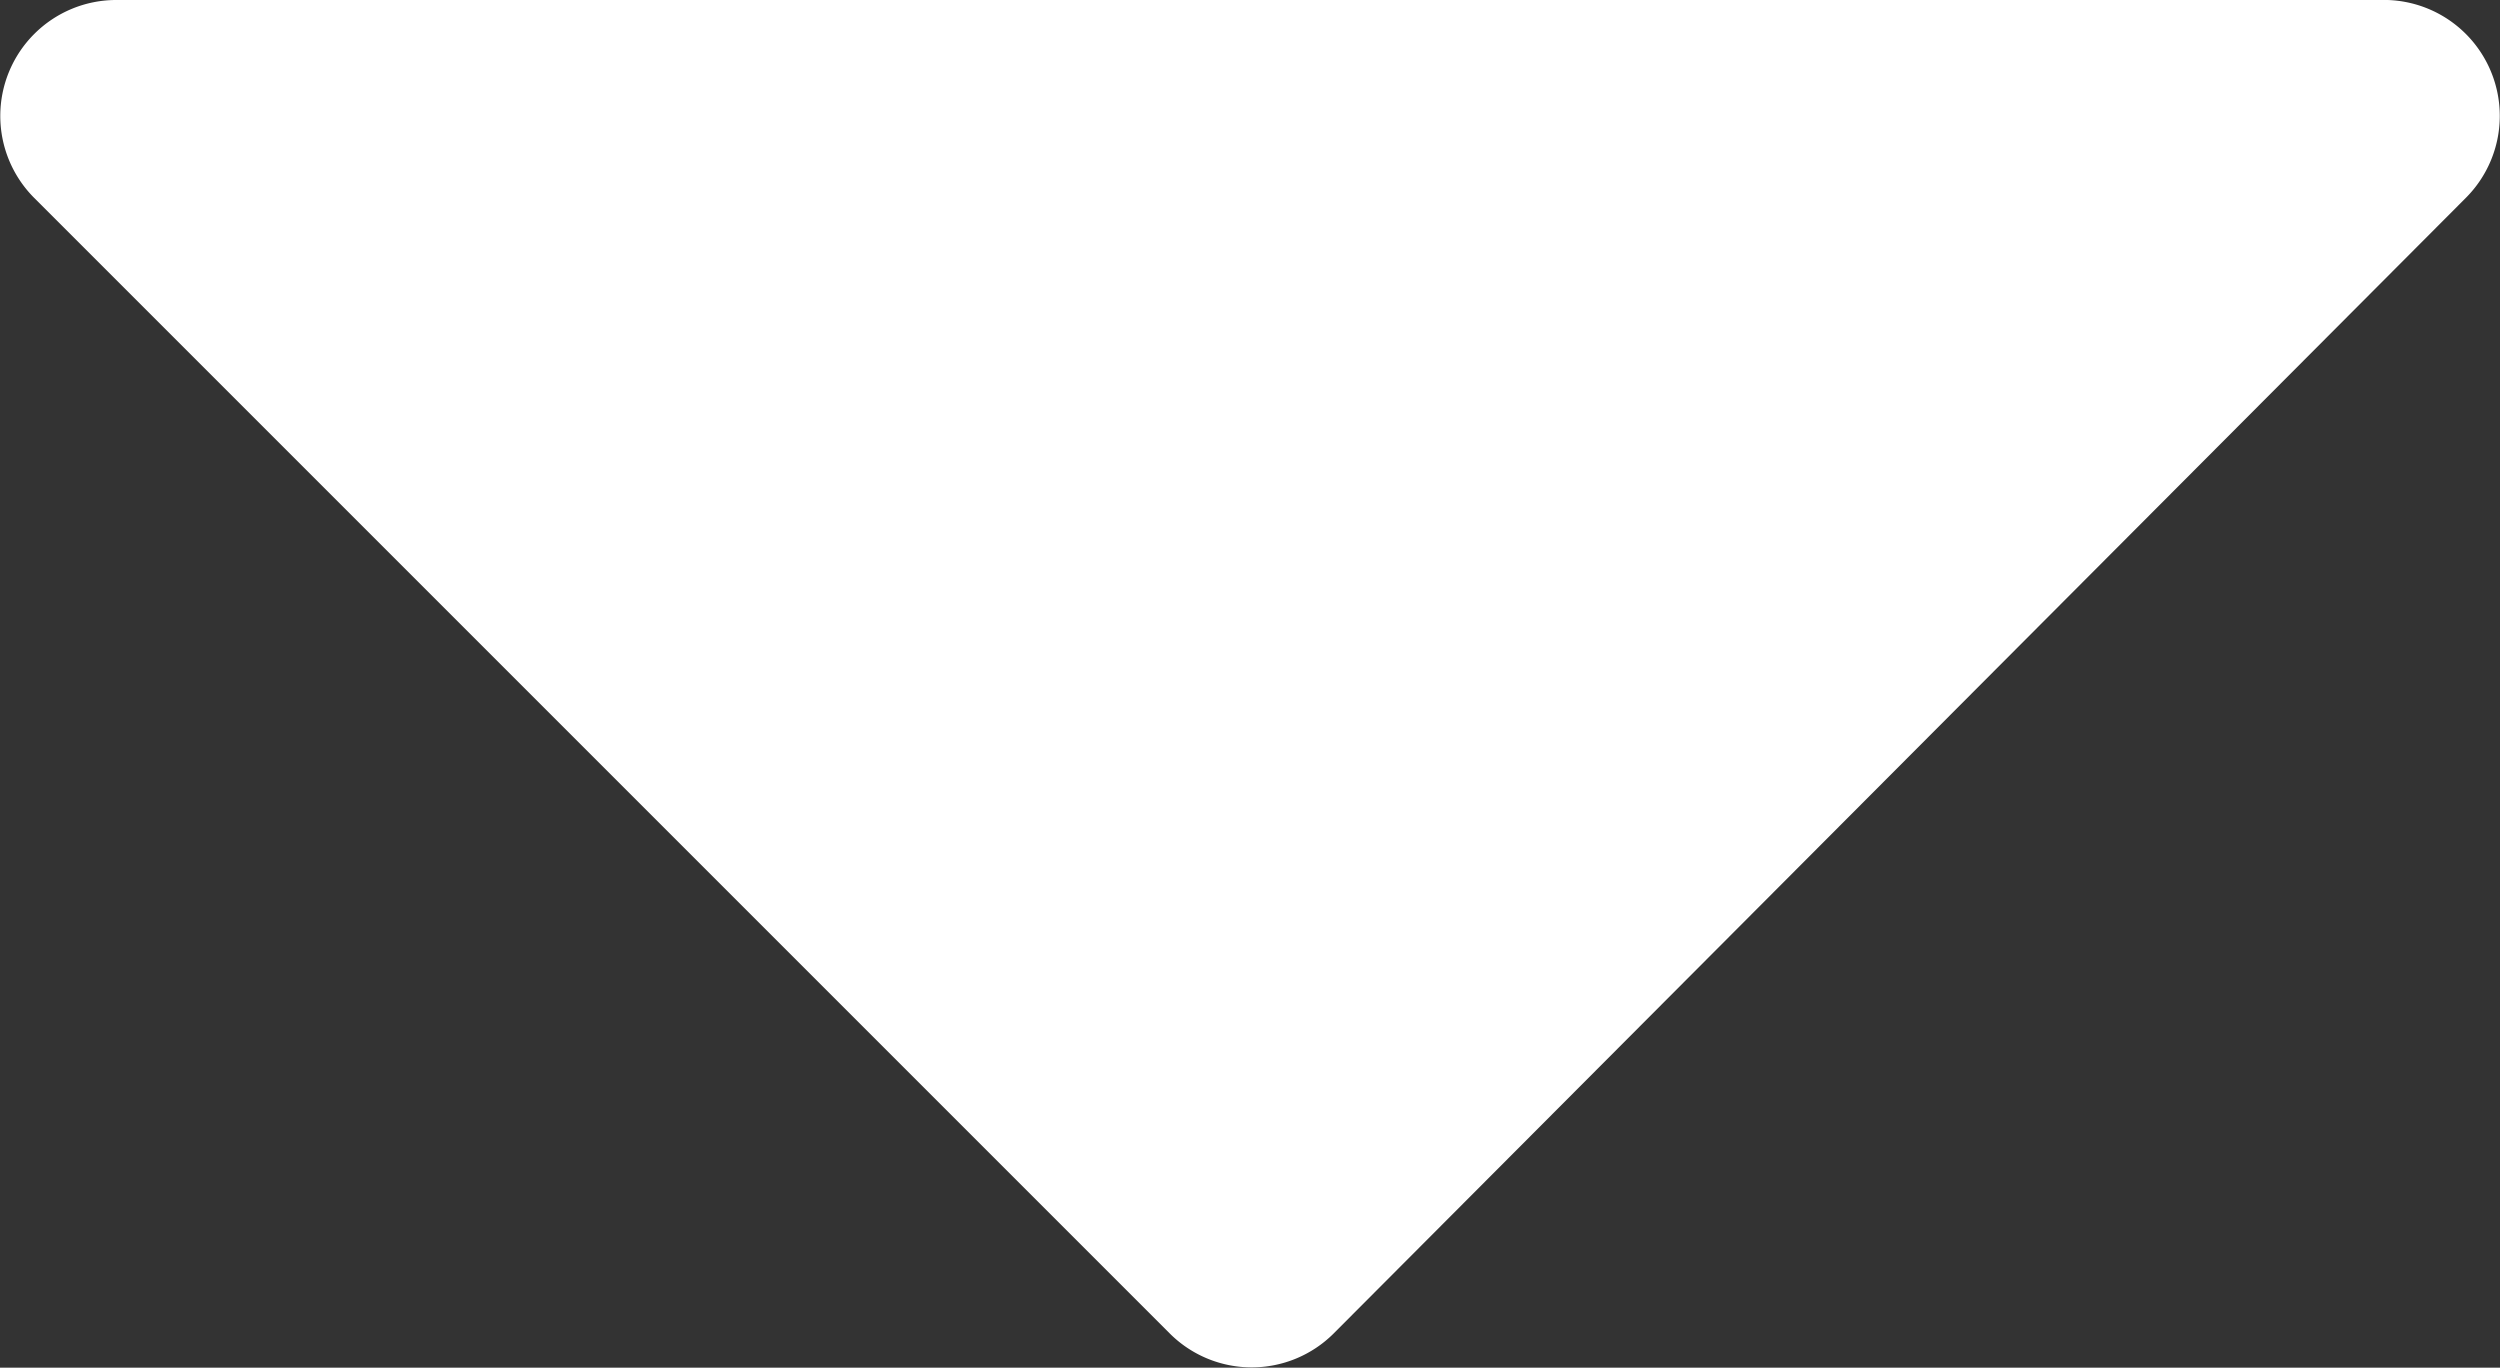 <svg xmlns="http://www.w3.org/2000/svg" viewBox="0 0 7.33 4.01">
  <rect x="0" y="0" width="7.33" height="4.01" fill="#333333" stroke="none"/>
  <path d="M7.23.58,3.91,3.91a.34.34,0,0,1-.48,0L.1.58A.34.34,0,0,1,.34,0H7A.34.34,0,0,1,7.23.58Z" fill="#fff"/>
</svg>

